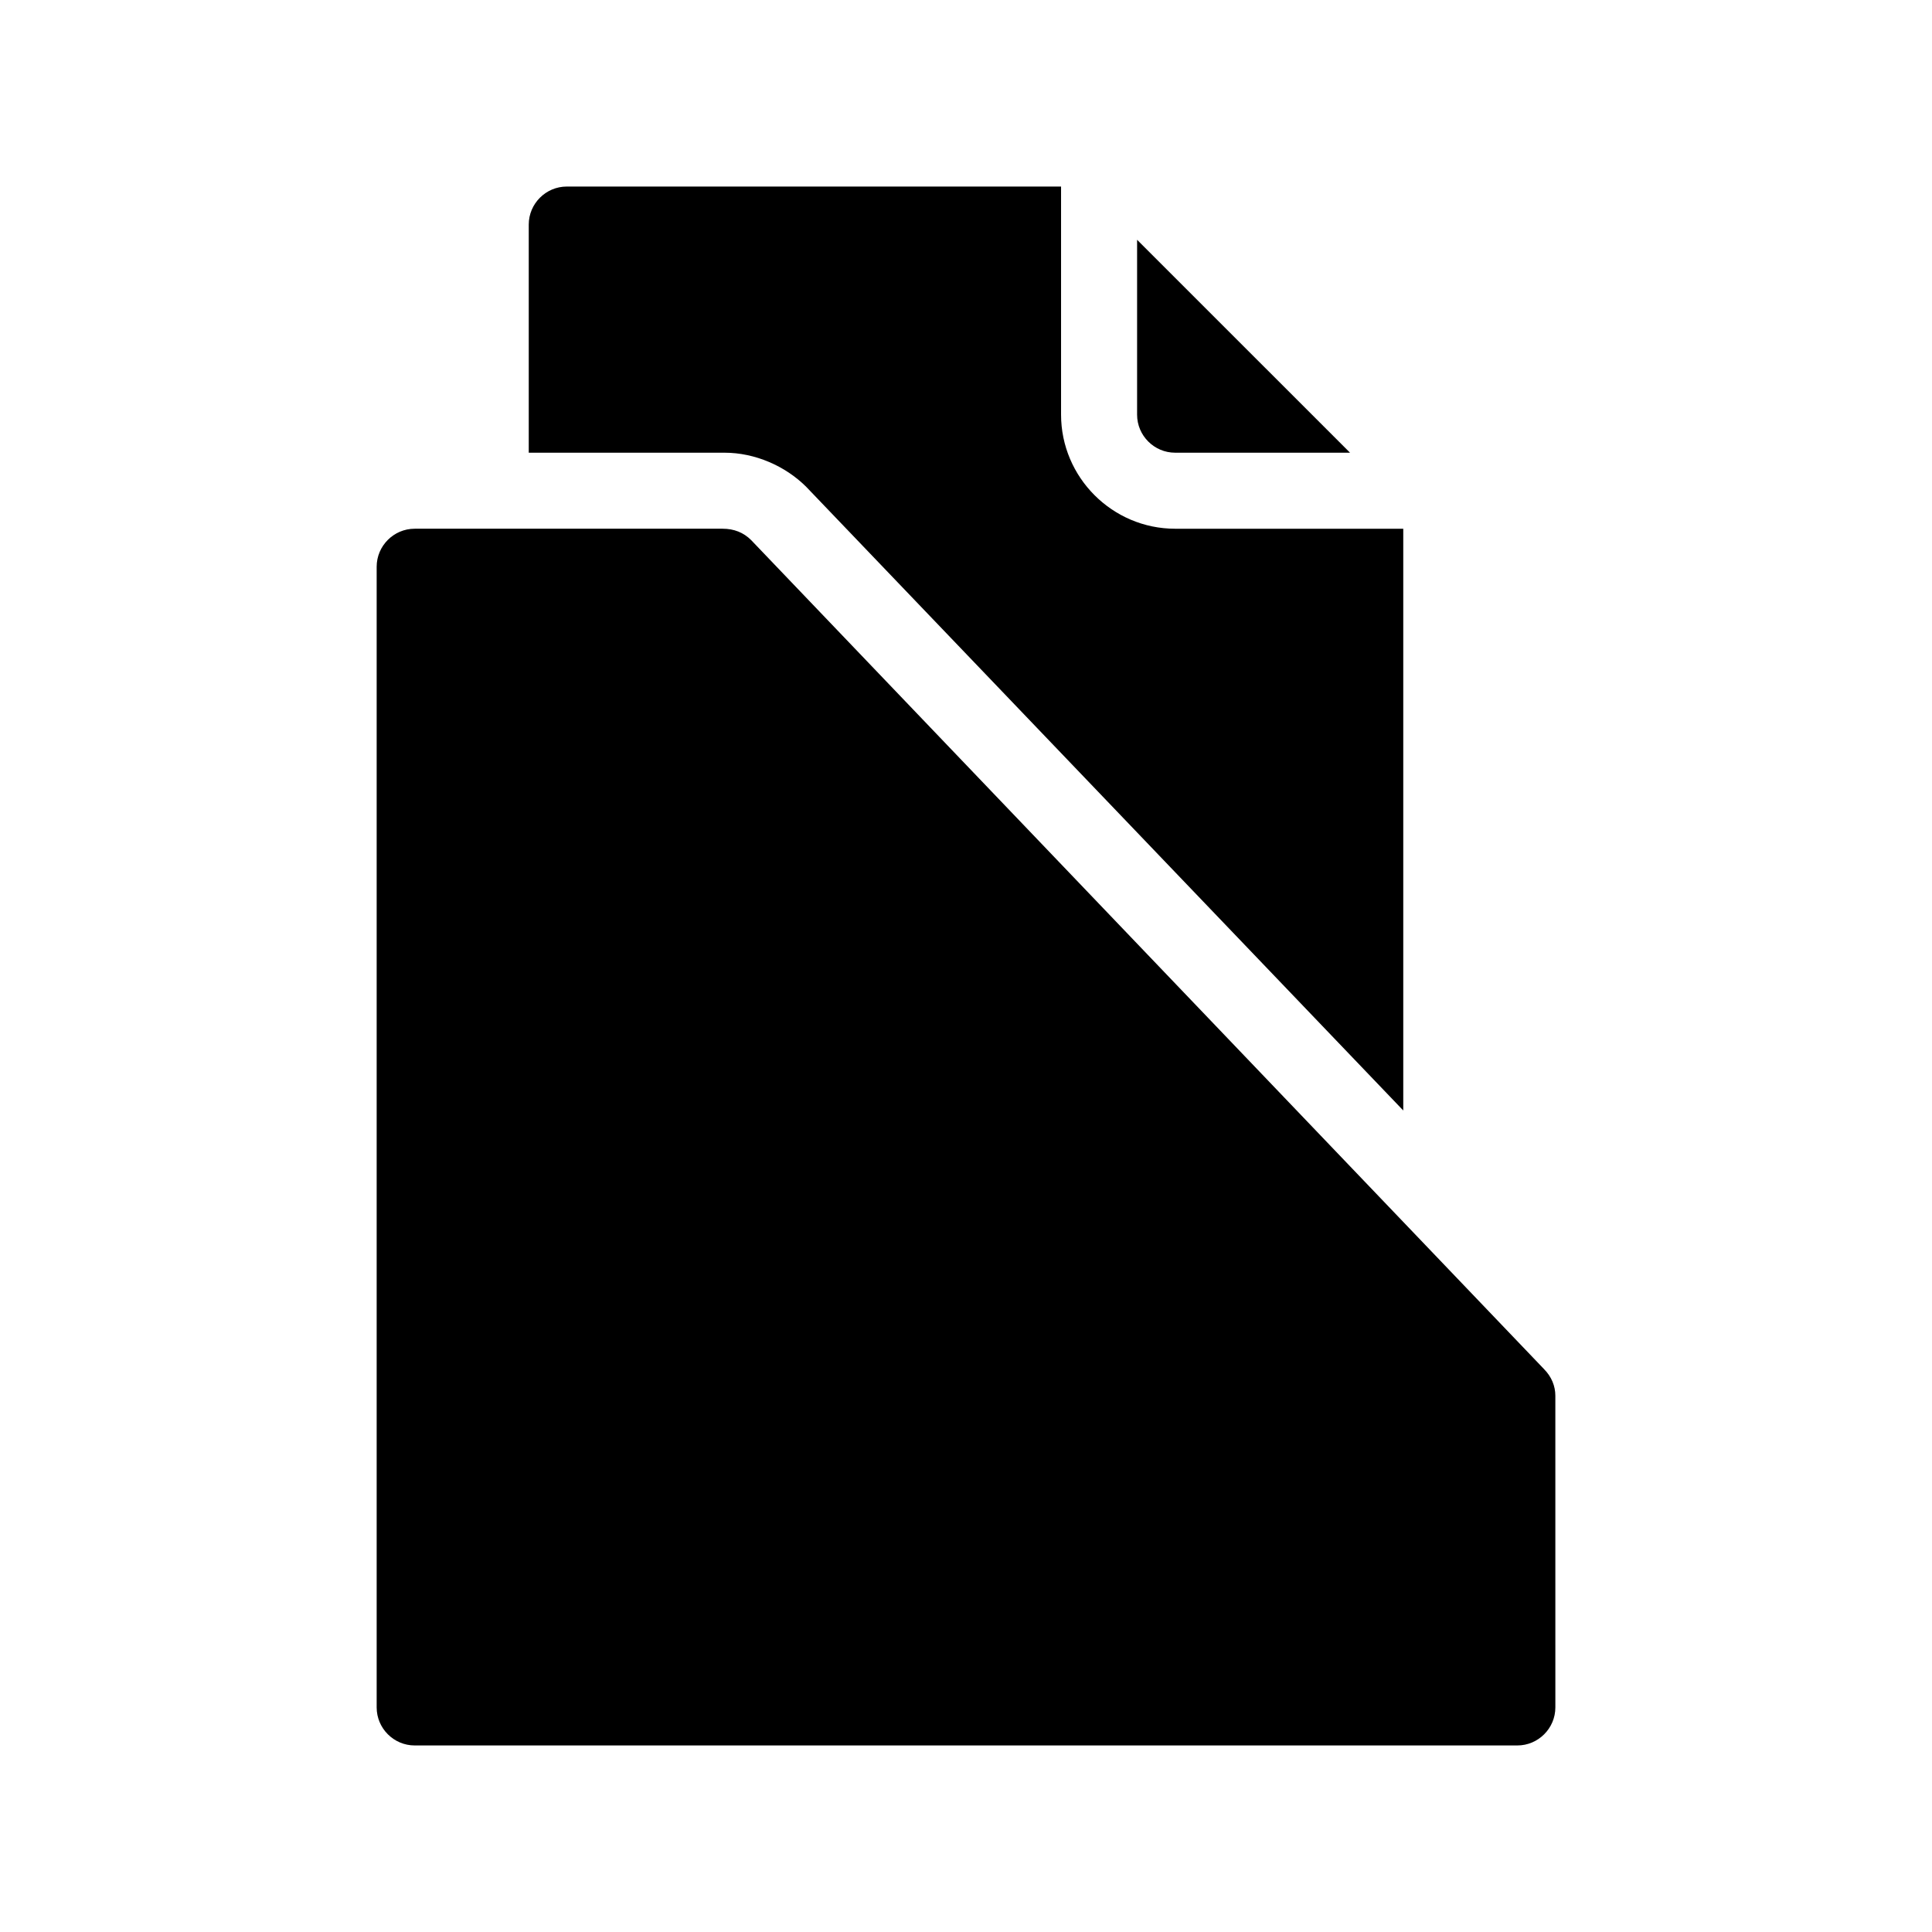 <?xml version="1.0" encoding="UTF-8"?>
<!-- Uploaded to: ICON Repo, www.iconrepo.com, Generator: ICON Repo Mixer Tools -->
<svg fill="#000000" width="800px" height="800px" version="1.1" viewBox="144 144 512 512" xmlns="http://www.w3.org/2000/svg">
 <g>
  <path d="m455.42 263.97h46.352l-56.43-56.426v46.352c0 5.543 4.535 10.074 10.078 10.074z"/>
  <path d="m357.68 273.04 158.2 165.25v-154.17h-60.457c-16.625 0-30.23-13.602-30.23-30.23v-60.453h-130.99c-5.543 0-10.078 4.535-10.078 10.078v60.457h51.891c8.062-0.004 16.125 3.523 21.668 9.066z"/>
  <path d="m553.16 506.8-210.09-219.66c-2.016-2.016-4.535-3.023-7.559-3.023h-81.613c-5.543 0-10.078 4.535-10.078 10.078v302.29c0 5.543 4.535 10.078 10.078 10.078h292.21c5.543 0 10.078-4.535 10.078-10.078l-0.004-82.625c0-2.519-1.008-5.039-3.023-7.055z"/>
 </g>
</svg>